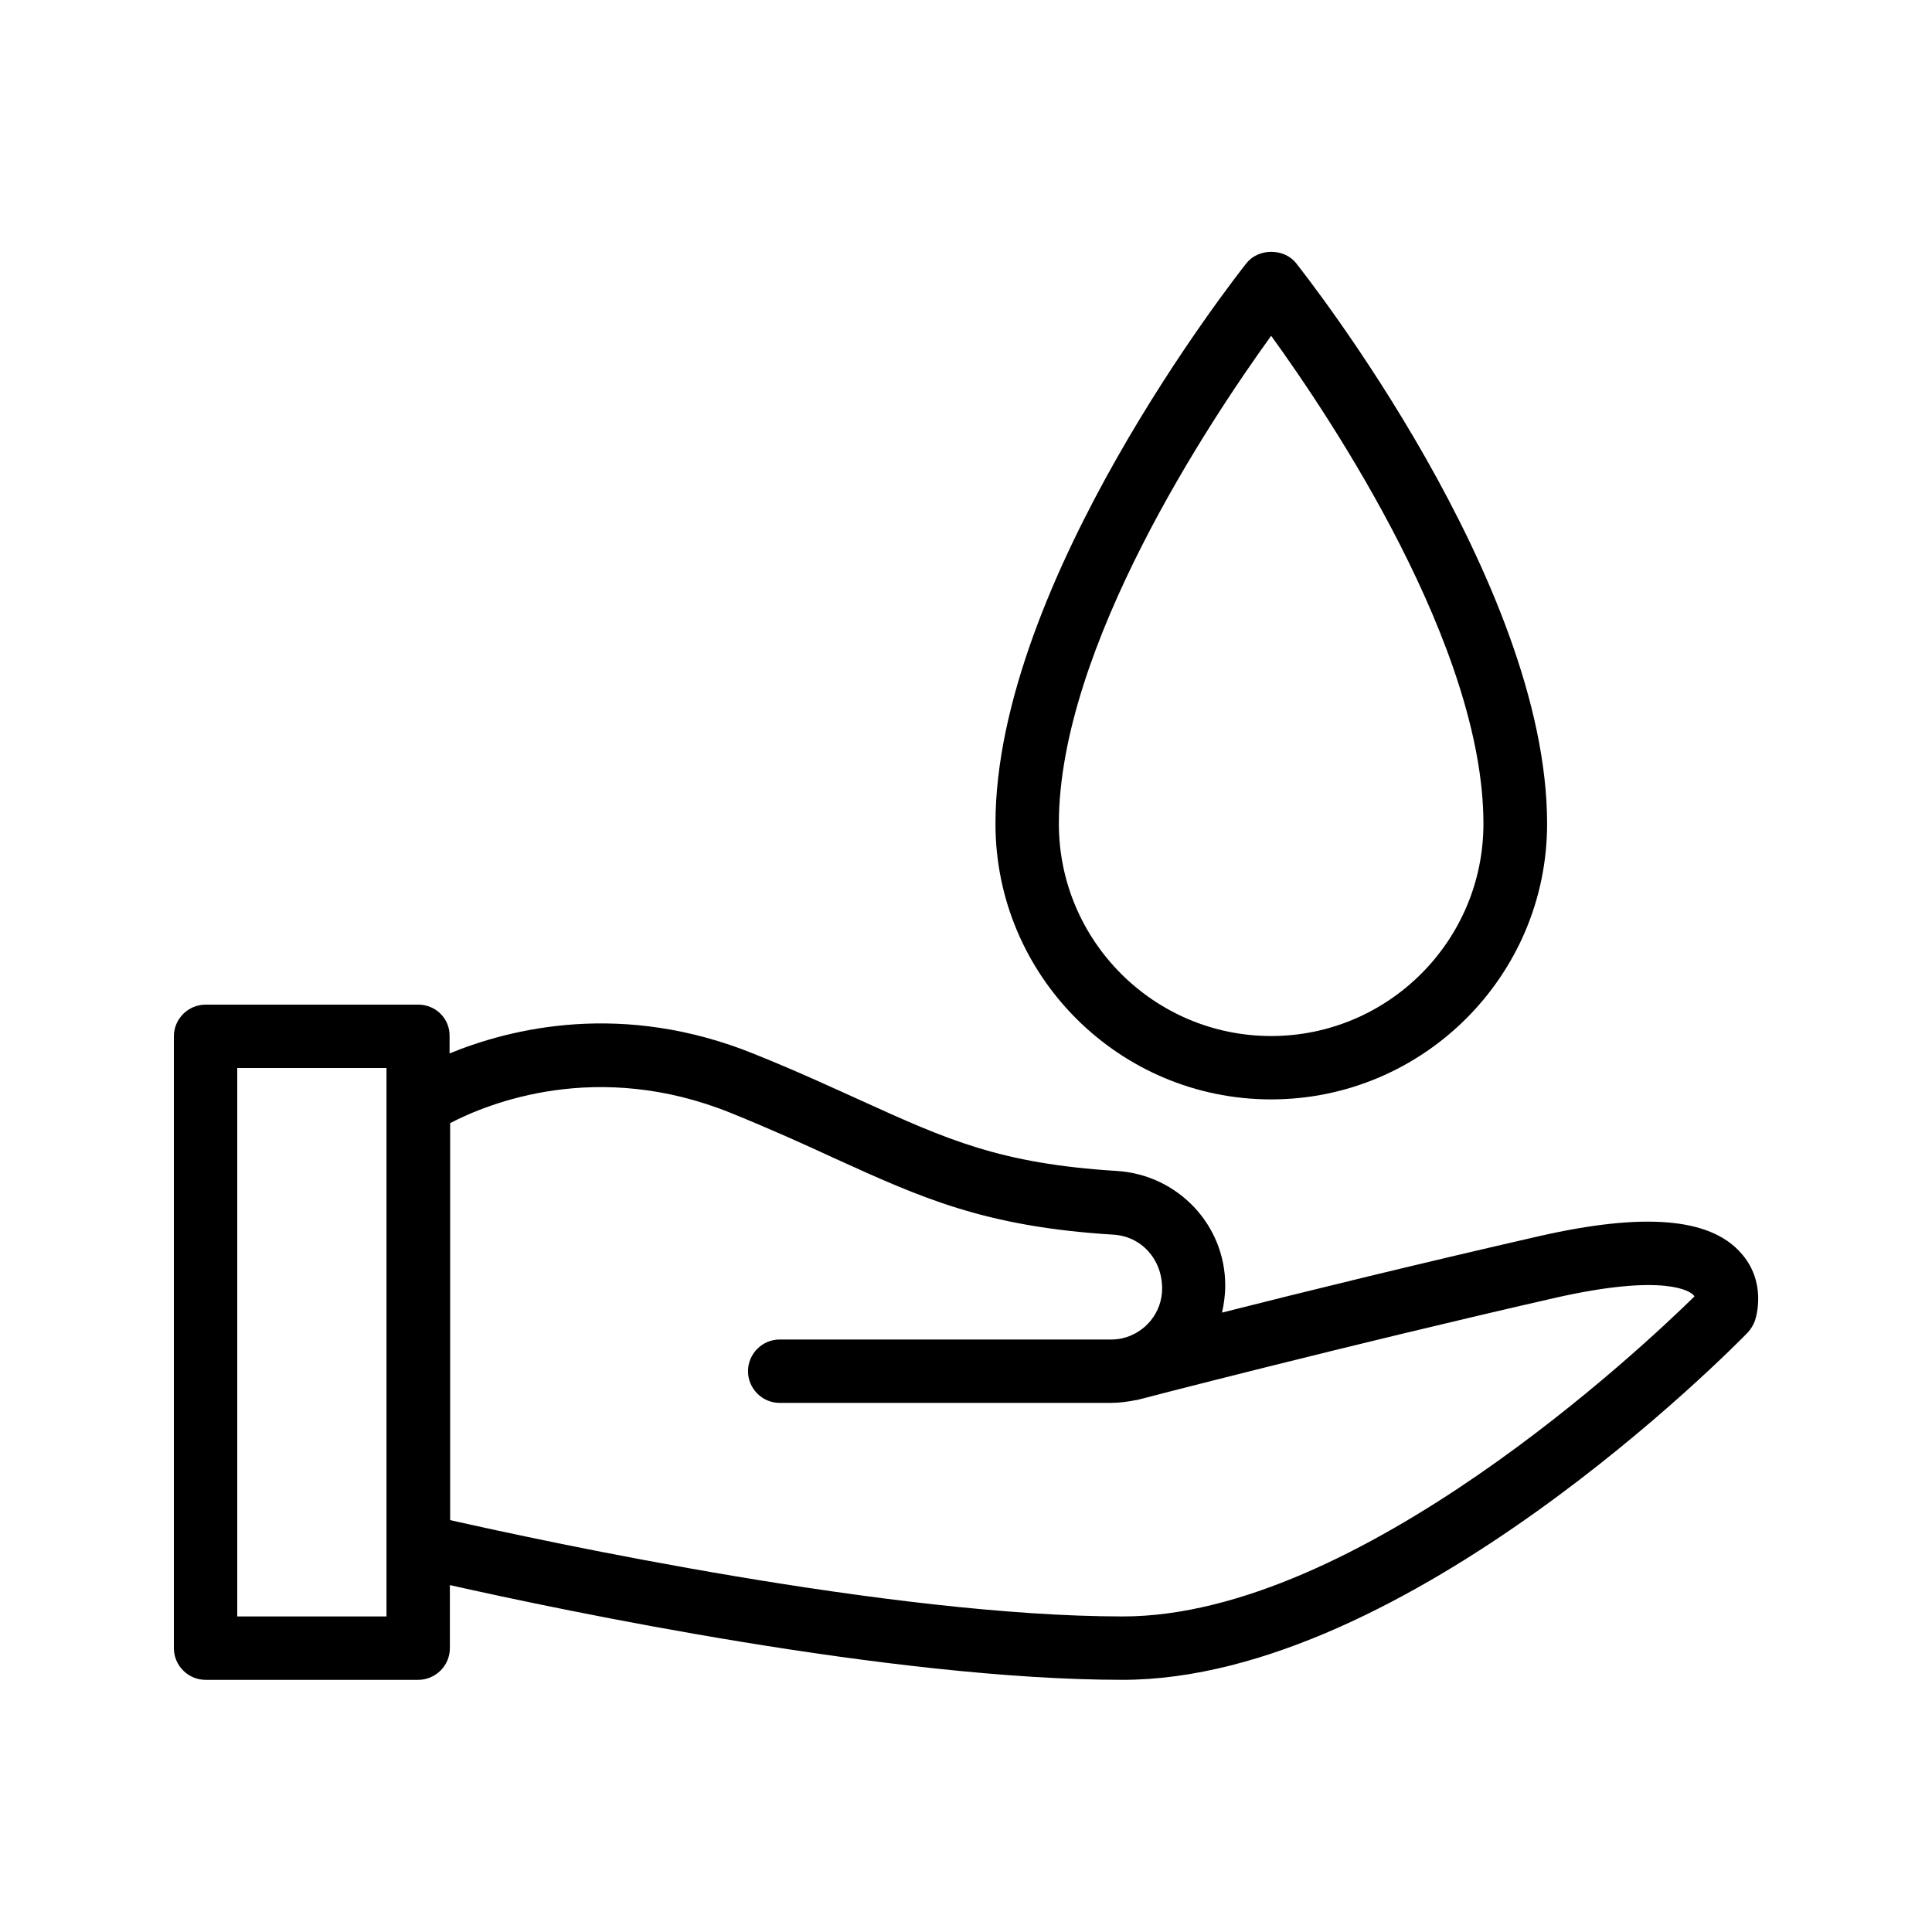 <?xml version="1.0" encoding="UTF-8"?>
<!-- Uploaded to: ICON Repo, www.svgrepo.com, Generator: ICON Repo Mixer Tools -->
<svg fill="#000000" width="800px" height="800px" version="1.1" viewBox="144 144 512 512" xmlns="http://www.w3.org/2000/svg">
 <g>
  <path d="m254.82 410.24h-56.34c-4.617 0-8.398 3.777-8.398 8.398v162.14c0 4.617 3.777 8.398 8.398 8.398h56.344c4.617 0 8.398-3.777 8.398-8.398v-16.711c29.895 6.719 117.39 25.105 178.27 25.105 75.402 0 161.98-88.25 165.67-92.027 0.84-0.922 1.512-2.016 1.93-3.191 0.336-1.008 3.191-10.328-3.863-18.055-8.23-9.152-25.609-10.578-53.066-4.367-31.234 7.137-62.809 14.863-84.305 20.32 0.504-2.352 0.84-4.703 0.84-7.223 0-16.039-12.594-29.305-28.719-30.312-30.898-1.93-44.84-8.23-67.93-18.727-7.977-3.609-17.047-7.809-28.129-12.258-34.93-14.191-64.57-6.801-80.777-0.168v-4.617c0.082-4.535-3.613-8.312-8.316-8.312zm-8.395 162.14h-39.551v-145.35h39.551zm91.273-133.43c10.746 4.367 19.648 8.398 27.457 12.008 23.09 10.496 39.801 18.137 73.891 20.238 7.305 0.418 12.93 6.383 12.93 14.273 0 6.383-4.449 11.754-10.496 13.184-0.168 0.082-0.418 0.082-0.418 0.082-0.84 0.168-1.68 0.25-2.602 0.25h-87.832c-4.617 0-8.398 3.777-8.398 8.398 0 4.617 3.777 8.398 8.398 8.398h87.832c2.266 0 4.535-0.336 6.633-0.754h0.168c0.586-0.168 56.176-14.609 110.67-27.039 29.895-6.801 36.191-1.512 36.777-0.84 0.168 0.168 0.25 0.25 0.336 0.418-13.434 13.184-89.176 84.809-151.48 84.809-61.129 0-153.32-19.902-178.27-25.527v-105.21c9.992-5.207 38.879-17.047 74.398-2.688z"/>
  <path d="m554 362.3c0-64.152-63.816-145.1-66.504-148.54-3.191-4.031-9.992-4.031-13.184 0-2.688 3.441-66.504 84.387-66.504 148.54 0 40.305 32.746 73.051 73.051 73.051 40.309 0 73.141-32.746 73.141-73.051zm-129.39 0c0-46.77 40.137-106.98 56.258-129.31 16.121 22.25 56.258 82.457 56.258 129.31 0 31.066-25.273 56.258-56.258 56.258s-56.258-25.191-56.258-56.258z"/>
 </g>
</svg>